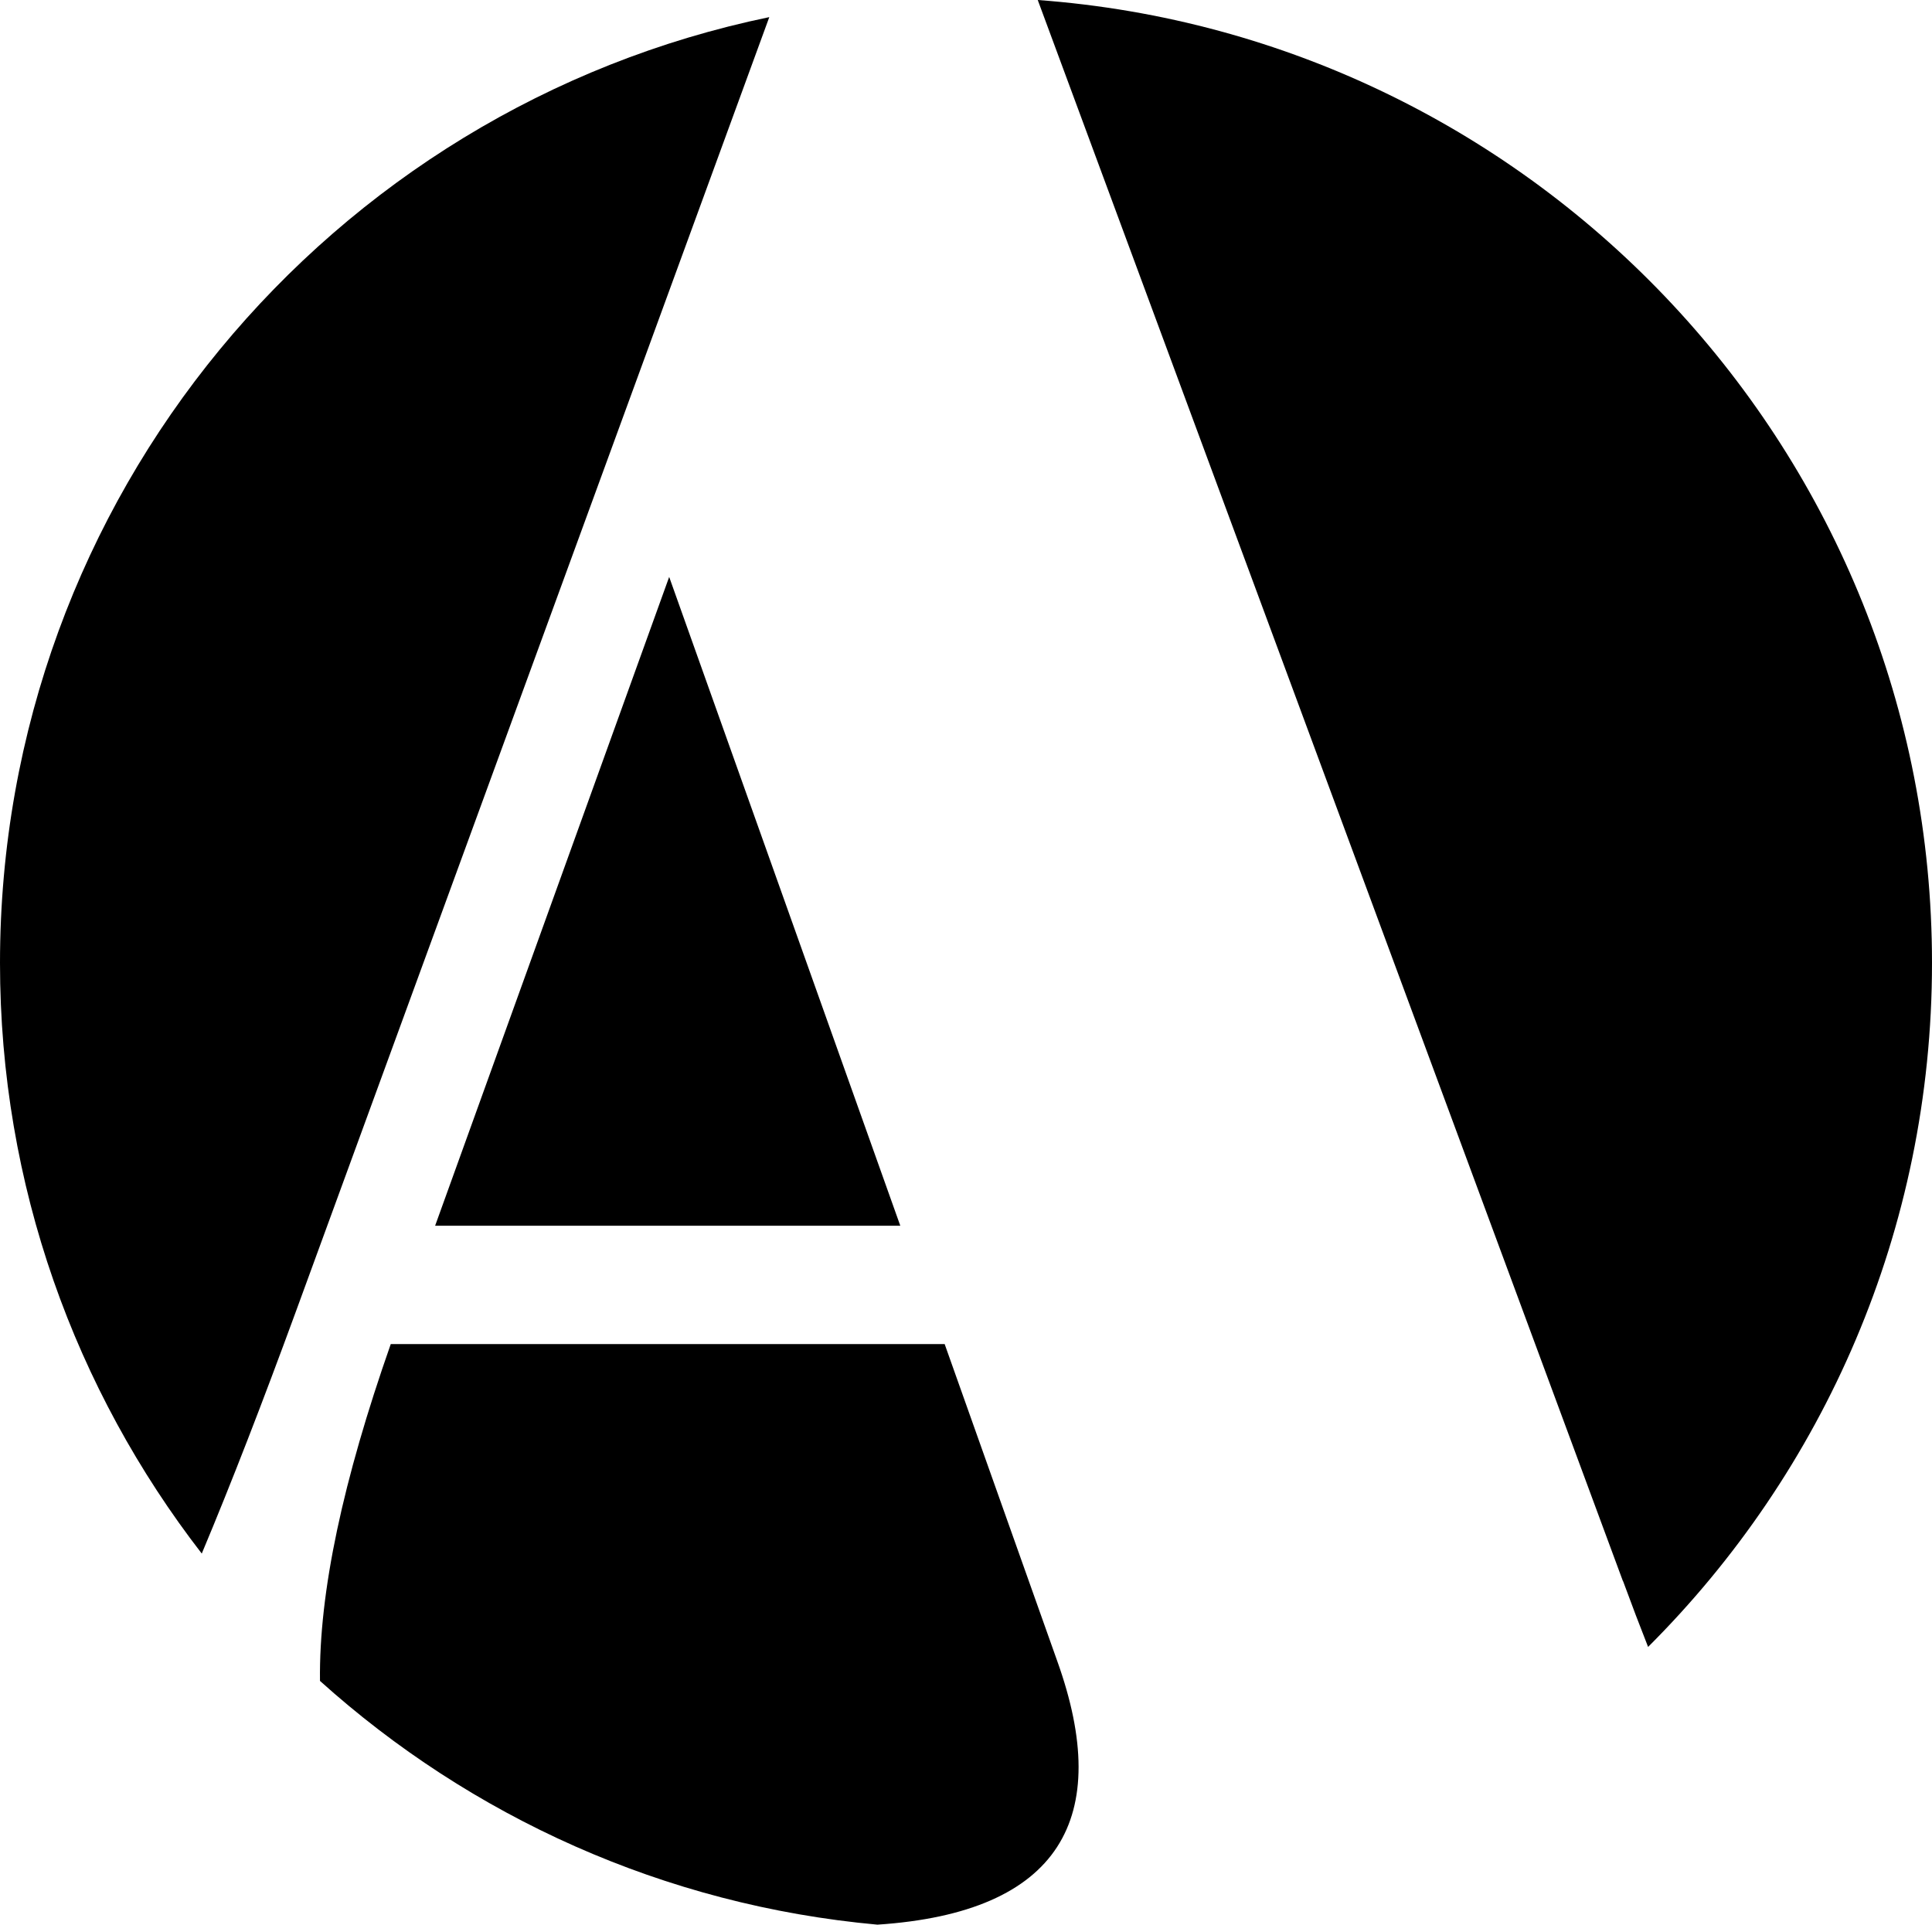 <?xml version="1.0" encoding="UTF-8"?><svg id="Calque_2" xmlns="http://www.w3.org/2000/svg" viewBox="0 0 137.6 137.09"><g id="favicon"><path d="M115.6,112.62c.61,1.66,1.2,3.21,1.78,4.68,12.49-12.46,20.22-29.68,20.22-48.71C137.6,32.32,109.52,2.62,73.91,0l41.68,112.62Z"/><path d="M75.3,118.31l-8.02-22.58H27.83c-3.4,9.69-5.12,17.67-5.04,23.99,10.72,9.65,24.5,15.98,39.7,17.36,13.03-.86,16.81-7.61,12.81-18.77Z"/><path d="M21.07,93.42L54.79,1.22C23.51,7.69,0,35.39,0,68.59c0,15.85,5.37,30.43,14.37,42.06,2.12-5.05,4.34-10.79,6.7-17.23Z"/><polygon points="30.99 87.3 64.12 87.3 47.66 41.09 30.99 87.3"/></g></svg>
